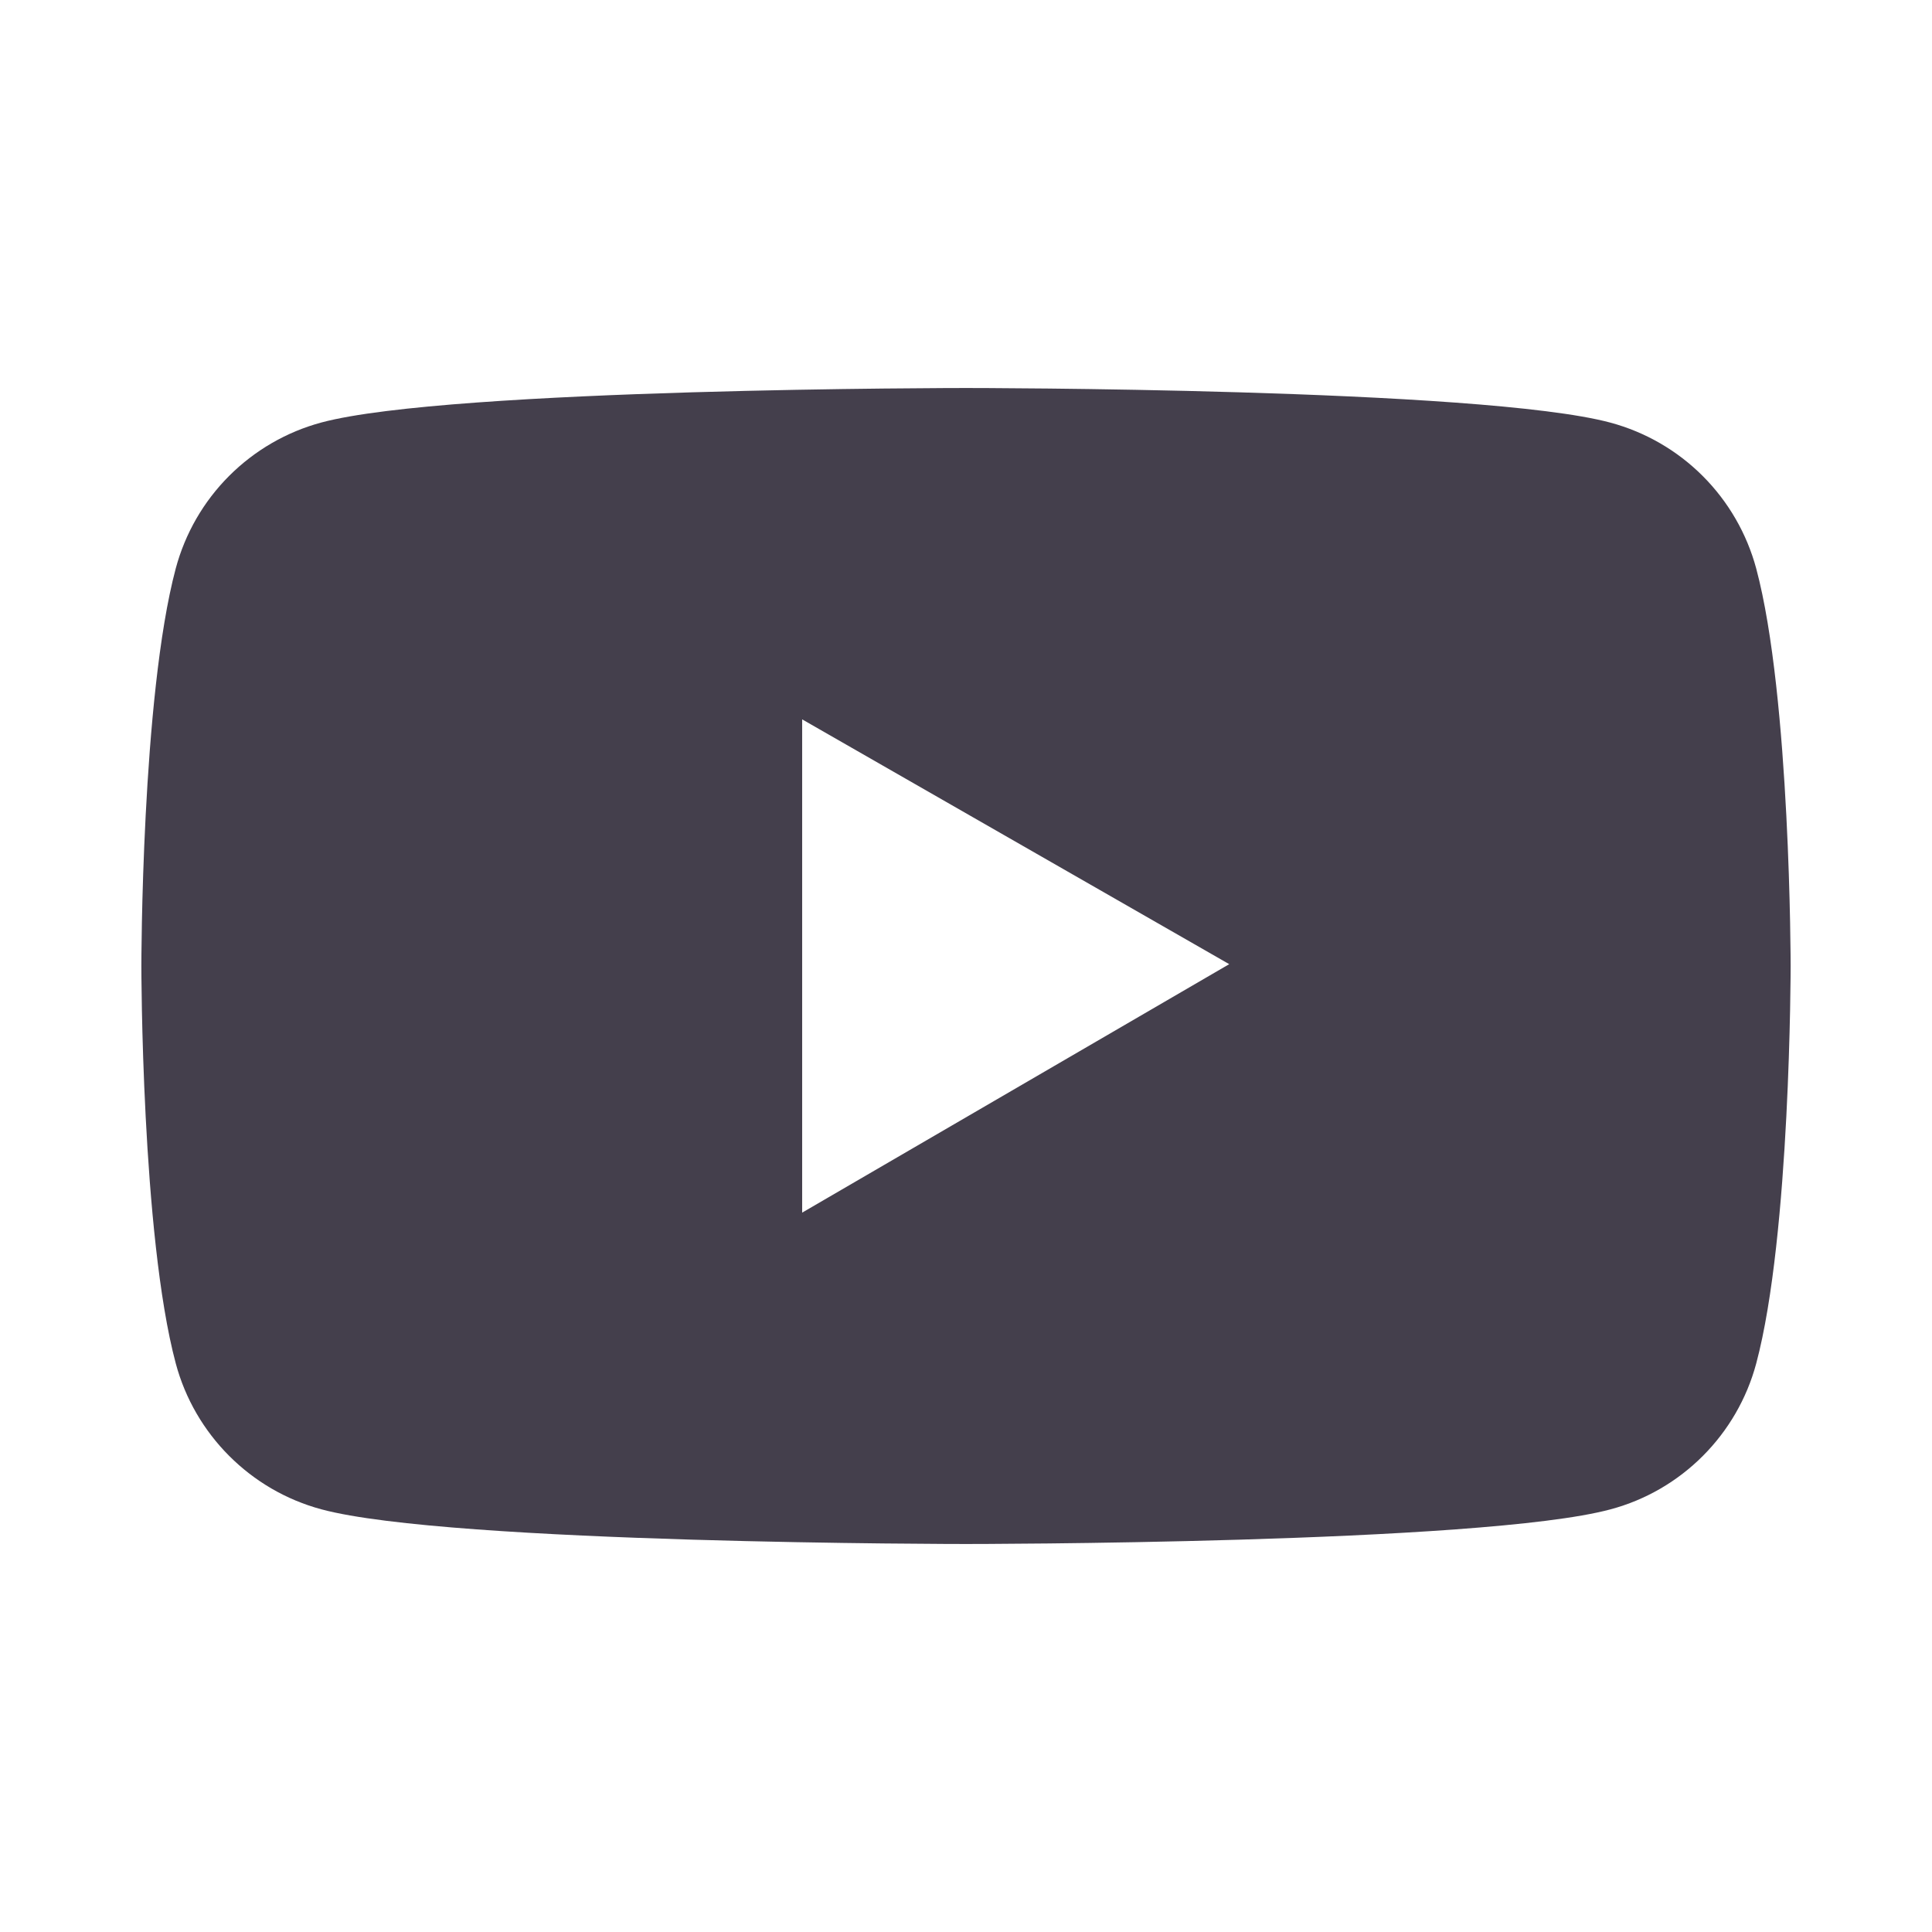 <svg width="41" height="41" viewBox="0 0 41 41" fill="none" xmlns="http://www.w3.org/2000/svg">
<path d="M37.27 12.066C37.07 11.324 36.68 10.648 36.137 10.104C35.594 9.56 34.918 9.169 34.176 8.969C31.445 8.234 20.5 8.234 20.5 8.234C20.5 8.234 9.555 8.234 6.824 8.965C6.082 9.164 5.406 9.556 4.863 10.099C4.319 10.643 3.929 11.32 3.73 12.062C3 14.797 3 20.5 3 20.5C3 20.5 3 26.203 3.73 28.934C4.133 30.441 5.32 31.629 6.824 32.031C9.555 32.766 20.5 32.766 20.5 32.766C20.5 32.766 31.445 32.766 34.176 32.031C35.684 31.629 36.867 30.441 37.27 28.934C38 26.203 38 20.5 38 20.5C38 20.5 38 14.797 37.27 12.066ZM17.023 25.734V15.266L26.086 20.461L17.023 25.734Z" fill="#443F4C"/>
</svg>
